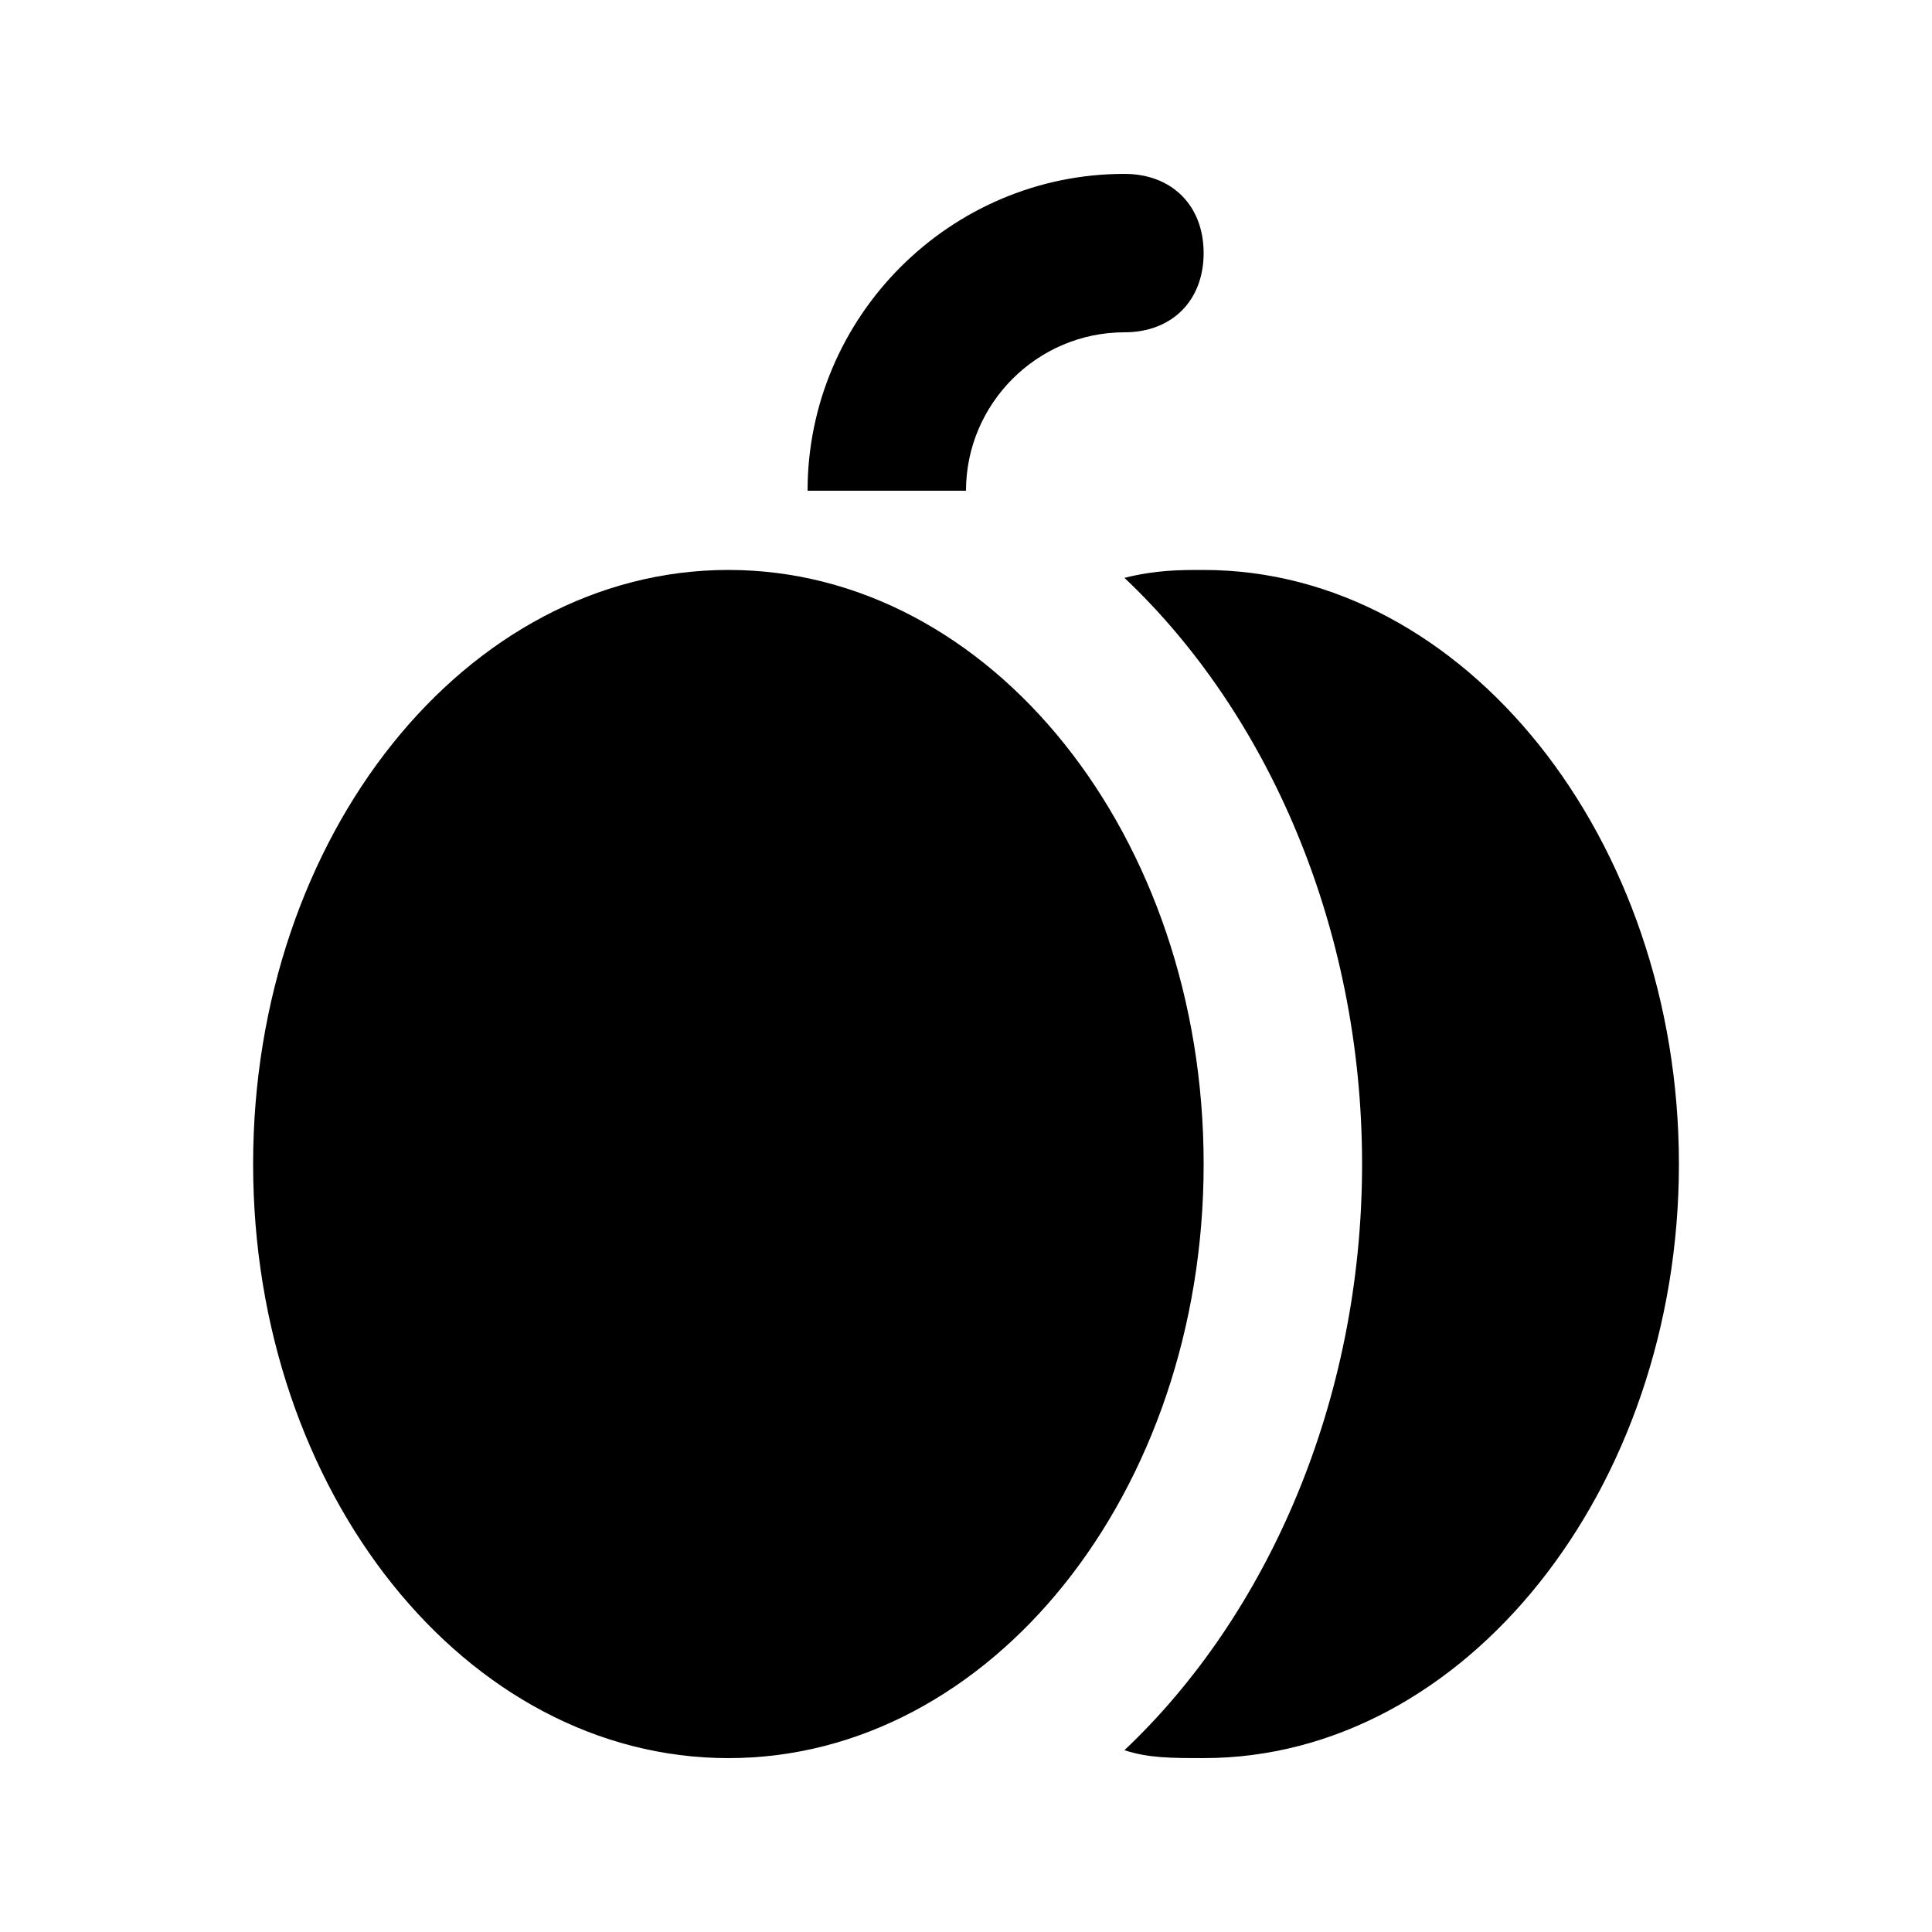 <?xml version="1.0" encoding="UTF-8"?>
<!-- Uploaded to: ICON Repo, www.svgrepo.com, Generator: ICON Repo Mixer Tools -->
<svg fill="#000000" width="800px" height="800px" version="1.1" viewBox="144 144 512 512" xmlns="http://www.w3.org/2000/svg">
 <g>
  <path d="m462.98 452.48c0 86.949-56.395 157.44-125.95 157.44-69.562 0-125.95-70.488-125.95-157.44 0-86.953 56.391-157.44 125.95-157.44 69.559 0 125.95 70.488 125.95 157.44"/>
  <path d="m462.98 295.04c-6.297 0-12.594 0-20.992 2.098 37.785 35.688 62.977 92.363 62.977 155.34 0 62.977-25.191 119.66-62.977 155.34 6.297 2.098 12.594 2.098 20.992 2.098 69.273 0 125.95-71.371 125.95-157.44-0.004-86.062-56.68-157.43-125.95-157.43z"/>
  <path d="m400 274.05c0-23.09 18.895-41.984 41.984-41.984 12.594 0 20.992-8.398 20.992-20.992s-8.398-20.992-20.992-20.992c-46.184 0-83.969 37.785-83.969 83.969z"/>
 </g>
</svg>